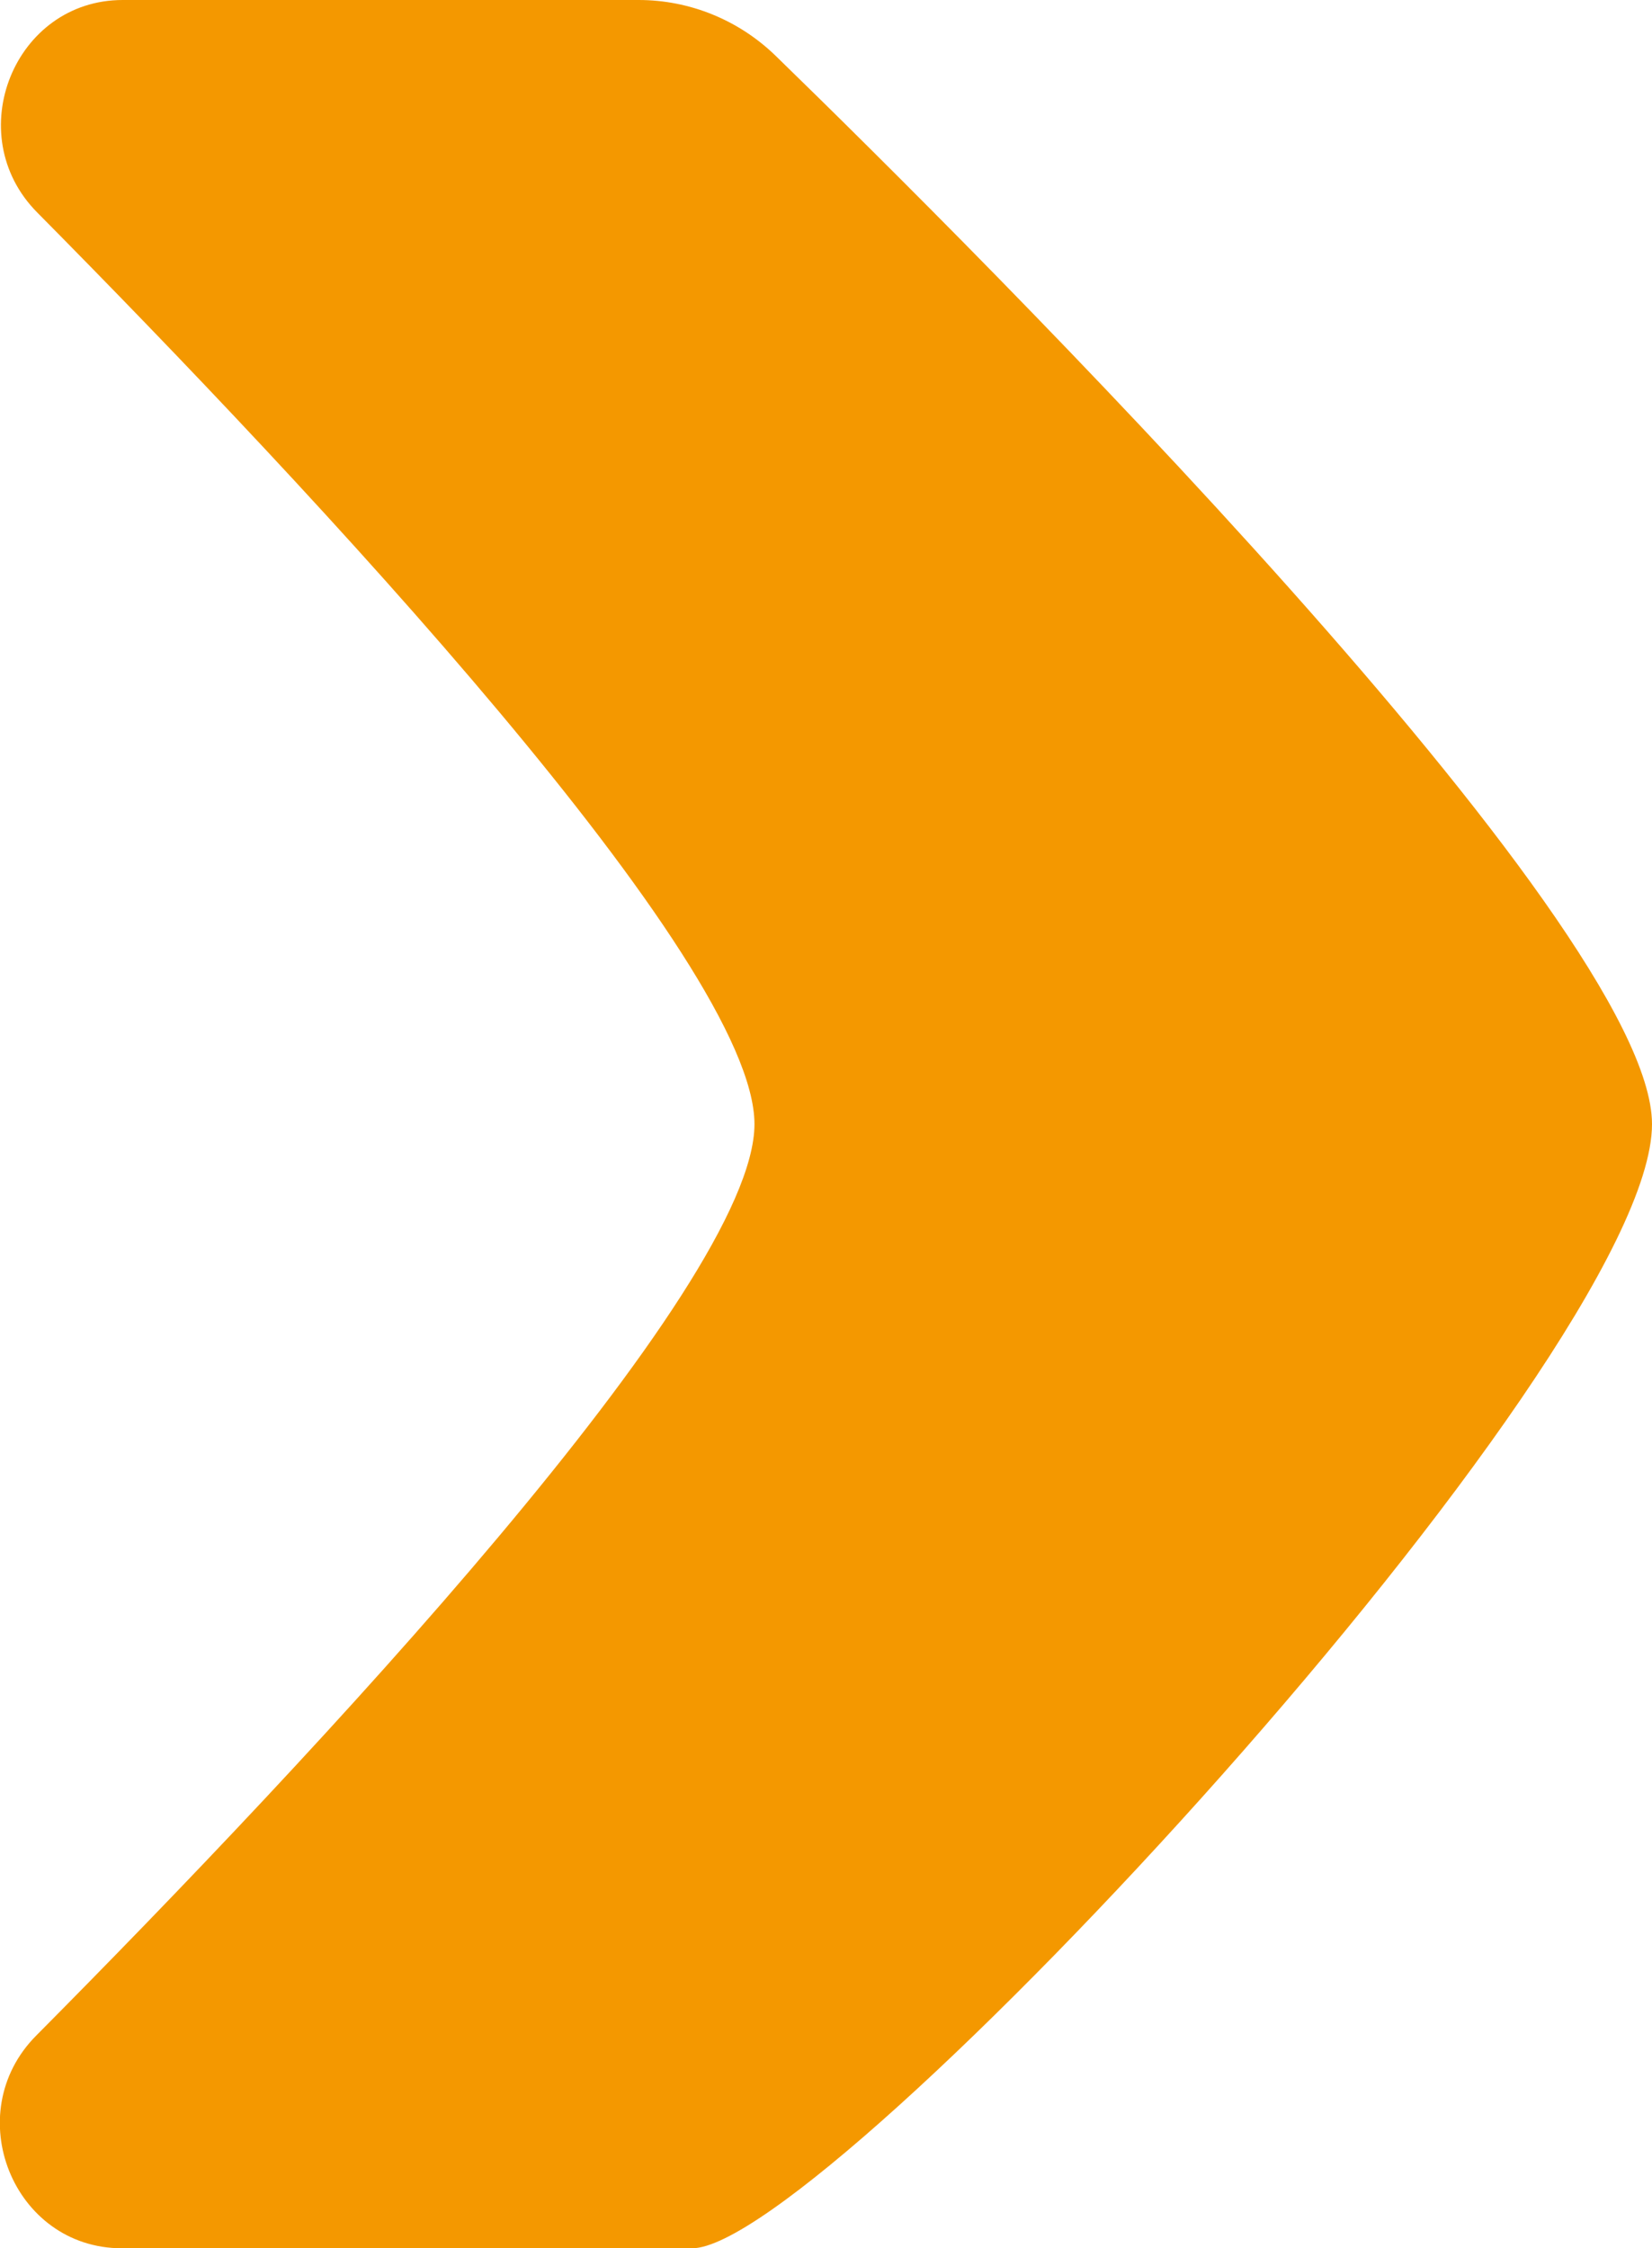 <?xml version="1.0" encoding="utf-8"?>
<!-- Generator: Adobe Illustrator 27.5.0, SVG Export Plug-In . SVG Version: 6.00 Build 0)  -->
<svg version="1.1" id="Ebene_1" xmlns="http://www.w3.org/2000/svg" xmlns:xlink="http://www.w3.org/1999/xlink" x="0px" y="0px"
	 viewBox="0 0 405.3 551.6" style="enable-background:new 0 0 405.3 551.6;" xml:space="preserve">
<style type="text/css">
	.st0{fill:#F49800;}
</style>
<g>
	<path class="st0" d="M405.3,275.8c0-49.1-165.2-213.7-215.1-262.2c-9-8.7-21-13.6-33.5-13.6H30.1C3.5,0-9.8,33,9.1,52.1
		c67.6,68.3,176,183.9,176,223.7c0,39.8-108.5,155.4-176.2,223.6c-19,19.1-5.7,52.2,21,52.2h139.9
		C202.7,551.6,405.3,333.6,405.3,275.8"/>
</g>
</svg>
